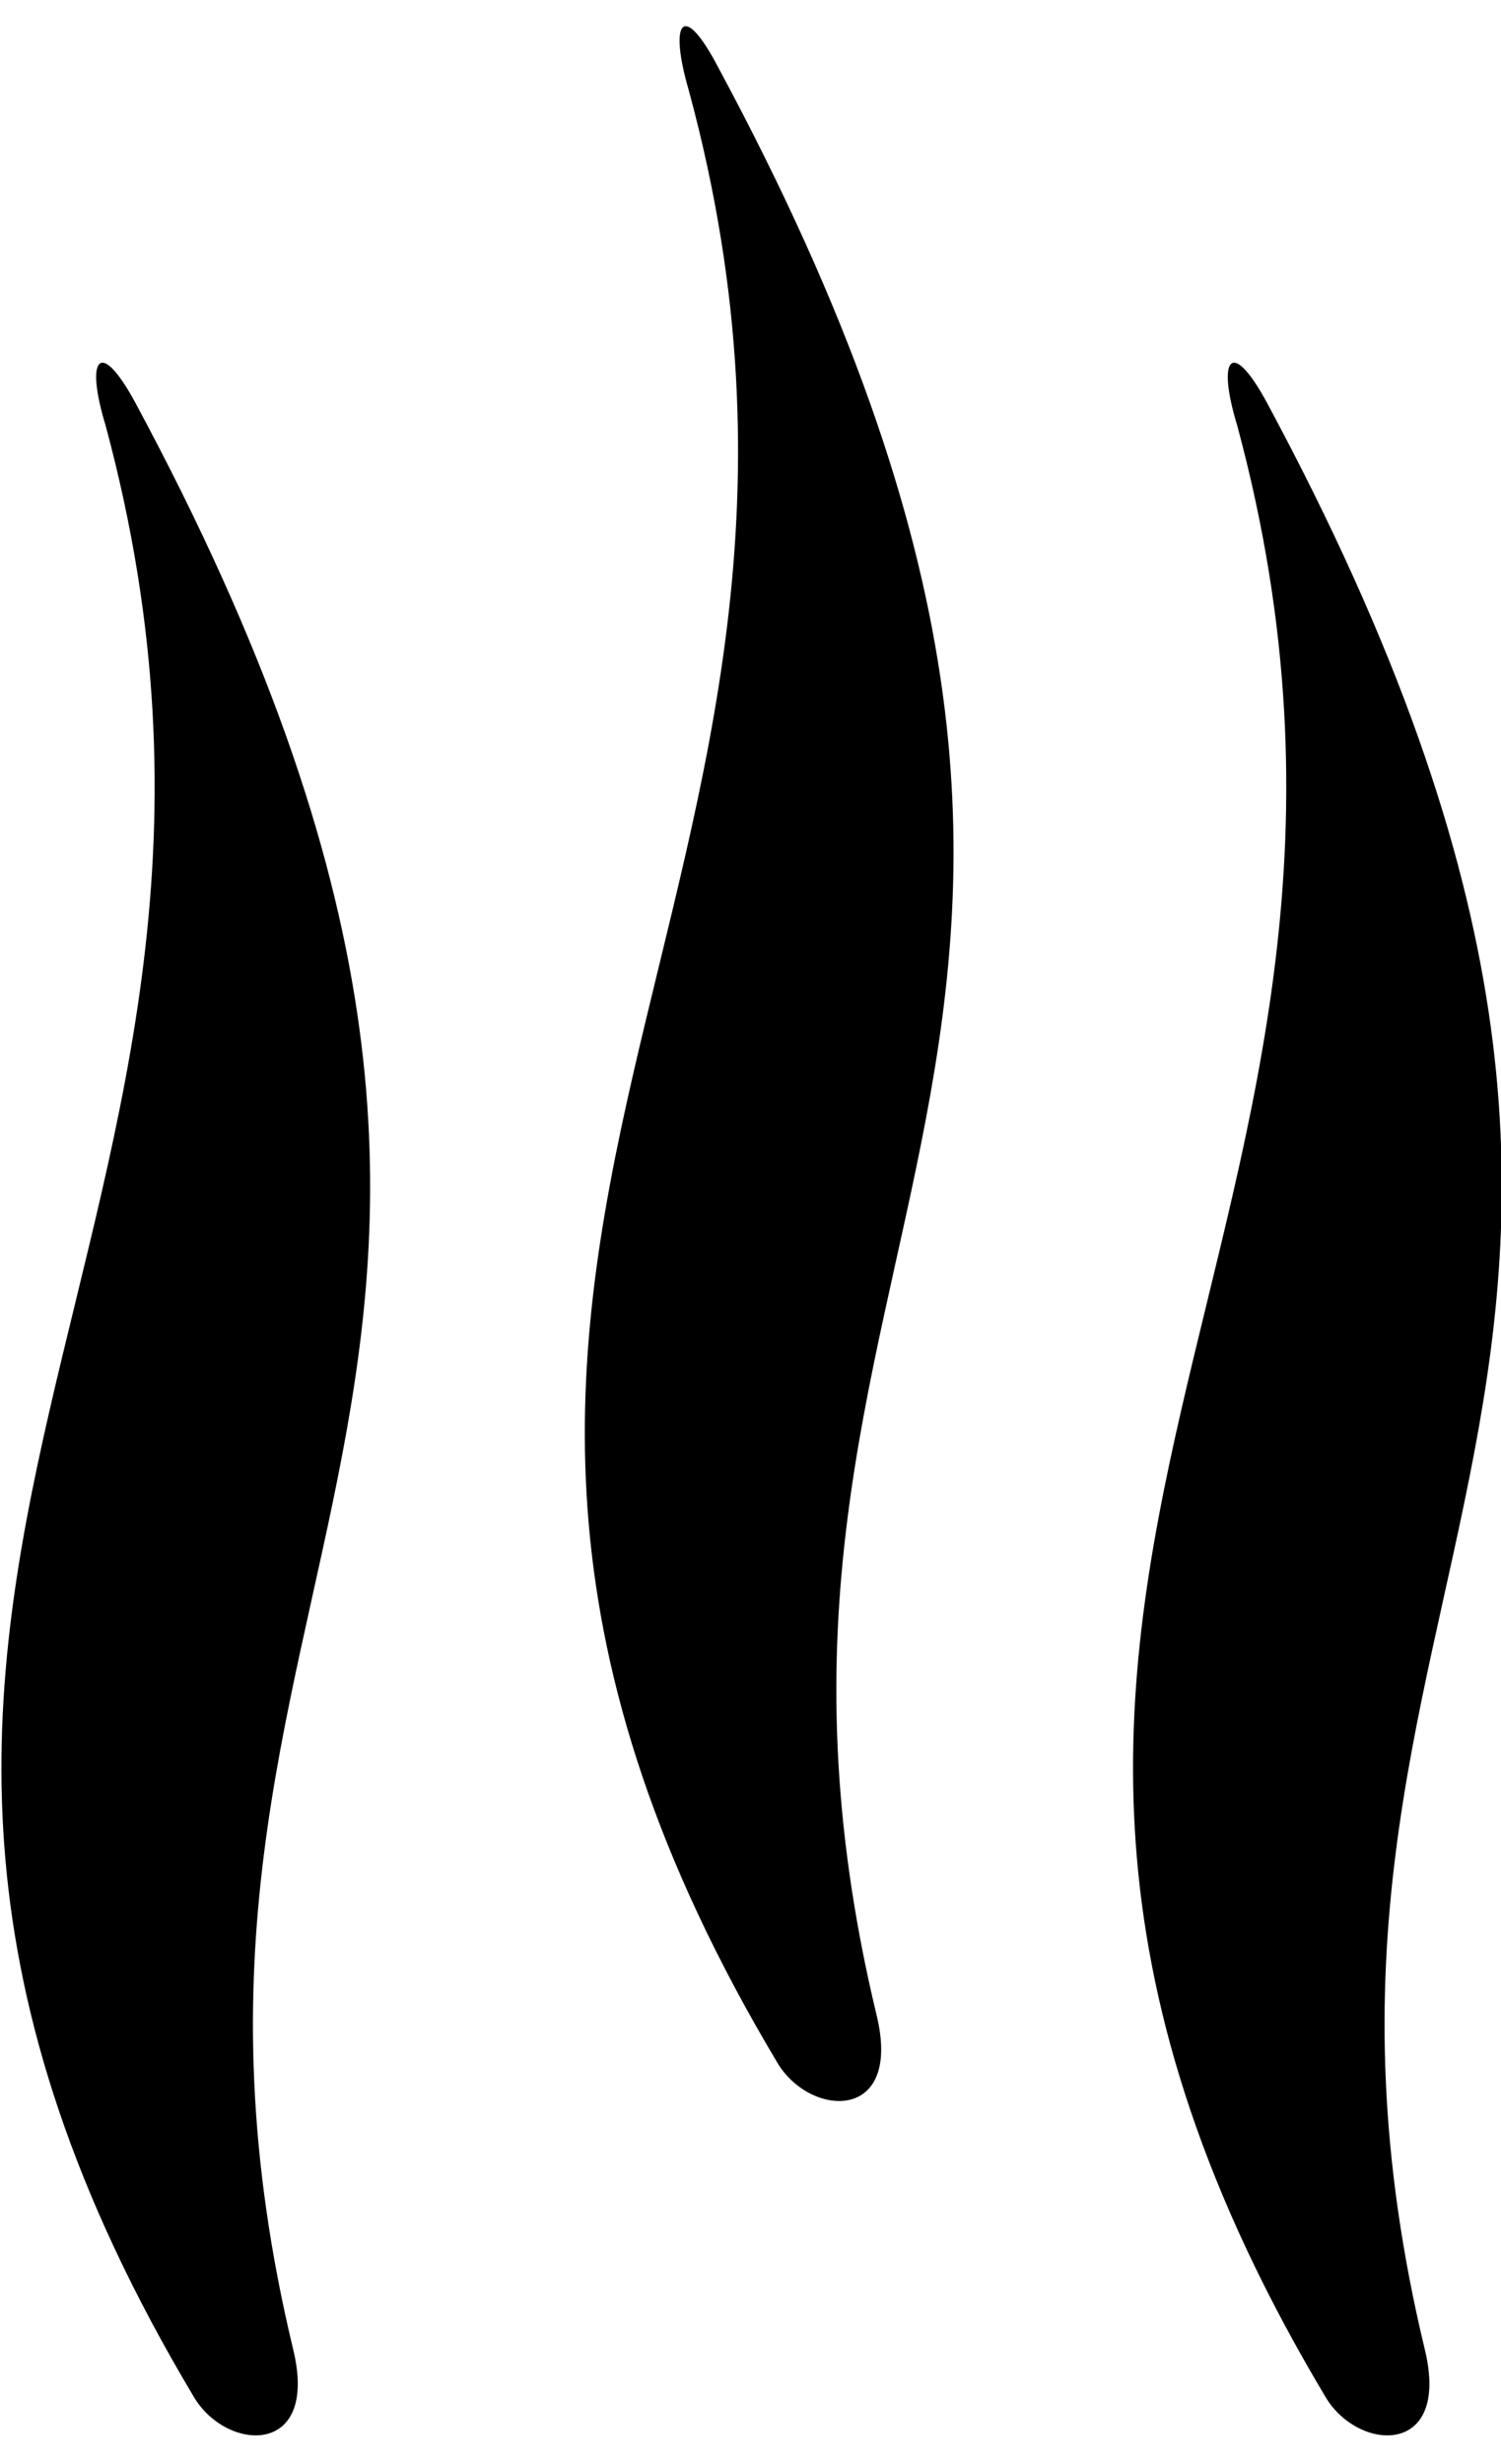 <?xml version="1.0" encoding="utf-8"?>
<!-- Generator: Adobe Illustrator 27.0.0, SVG Export Plug-In . SVG Version: 6.00 Build 0)  -->
<svg version="1.1" id="Layer_1" xmlns="http://www.w3.org/2000/svg" xmlns:xlink="http://www.w3.org/1999/xlink" x="0px" y="0px"
	 viewBox="0 0 51.2 84" style="enable-background:new 0 0 51.2 84;" xml:space="preserve">
<g>
	<path d="M4.6,13.7c18.1,33.6-1,39.8,5.4,66.4c0.9,3.7-2.3,3.5-3.4,1.6c-16.6-27.8,4.5-39.4-3-67.2C2.9,12.2,3.4,11.5,4.6,13.7
		L4.6,13.7z"/>
	<path d="M24.5,2.3c18.1,33.6-1,39.8,5.4,66.4c0.9,3.7-2.3,3.5-3.4,1.6C9.9,42.5,31,30.8,23.5,3.1C22.8,0.7,23.3,0,24.5,2.3
		L24.5,2.3z"/>
	<path d="M43.2,13.7c18.1,33.6-1,39.8,5.4,66.4c0.9,3.7-2.3,3.5-3.4,1.6c-16.6-27.8,4.5-39.4-3-67.2C41.5,12.2,42,11.5,43.2,13.7
		L43.2,13.7z"/>
</g>
</svg>
